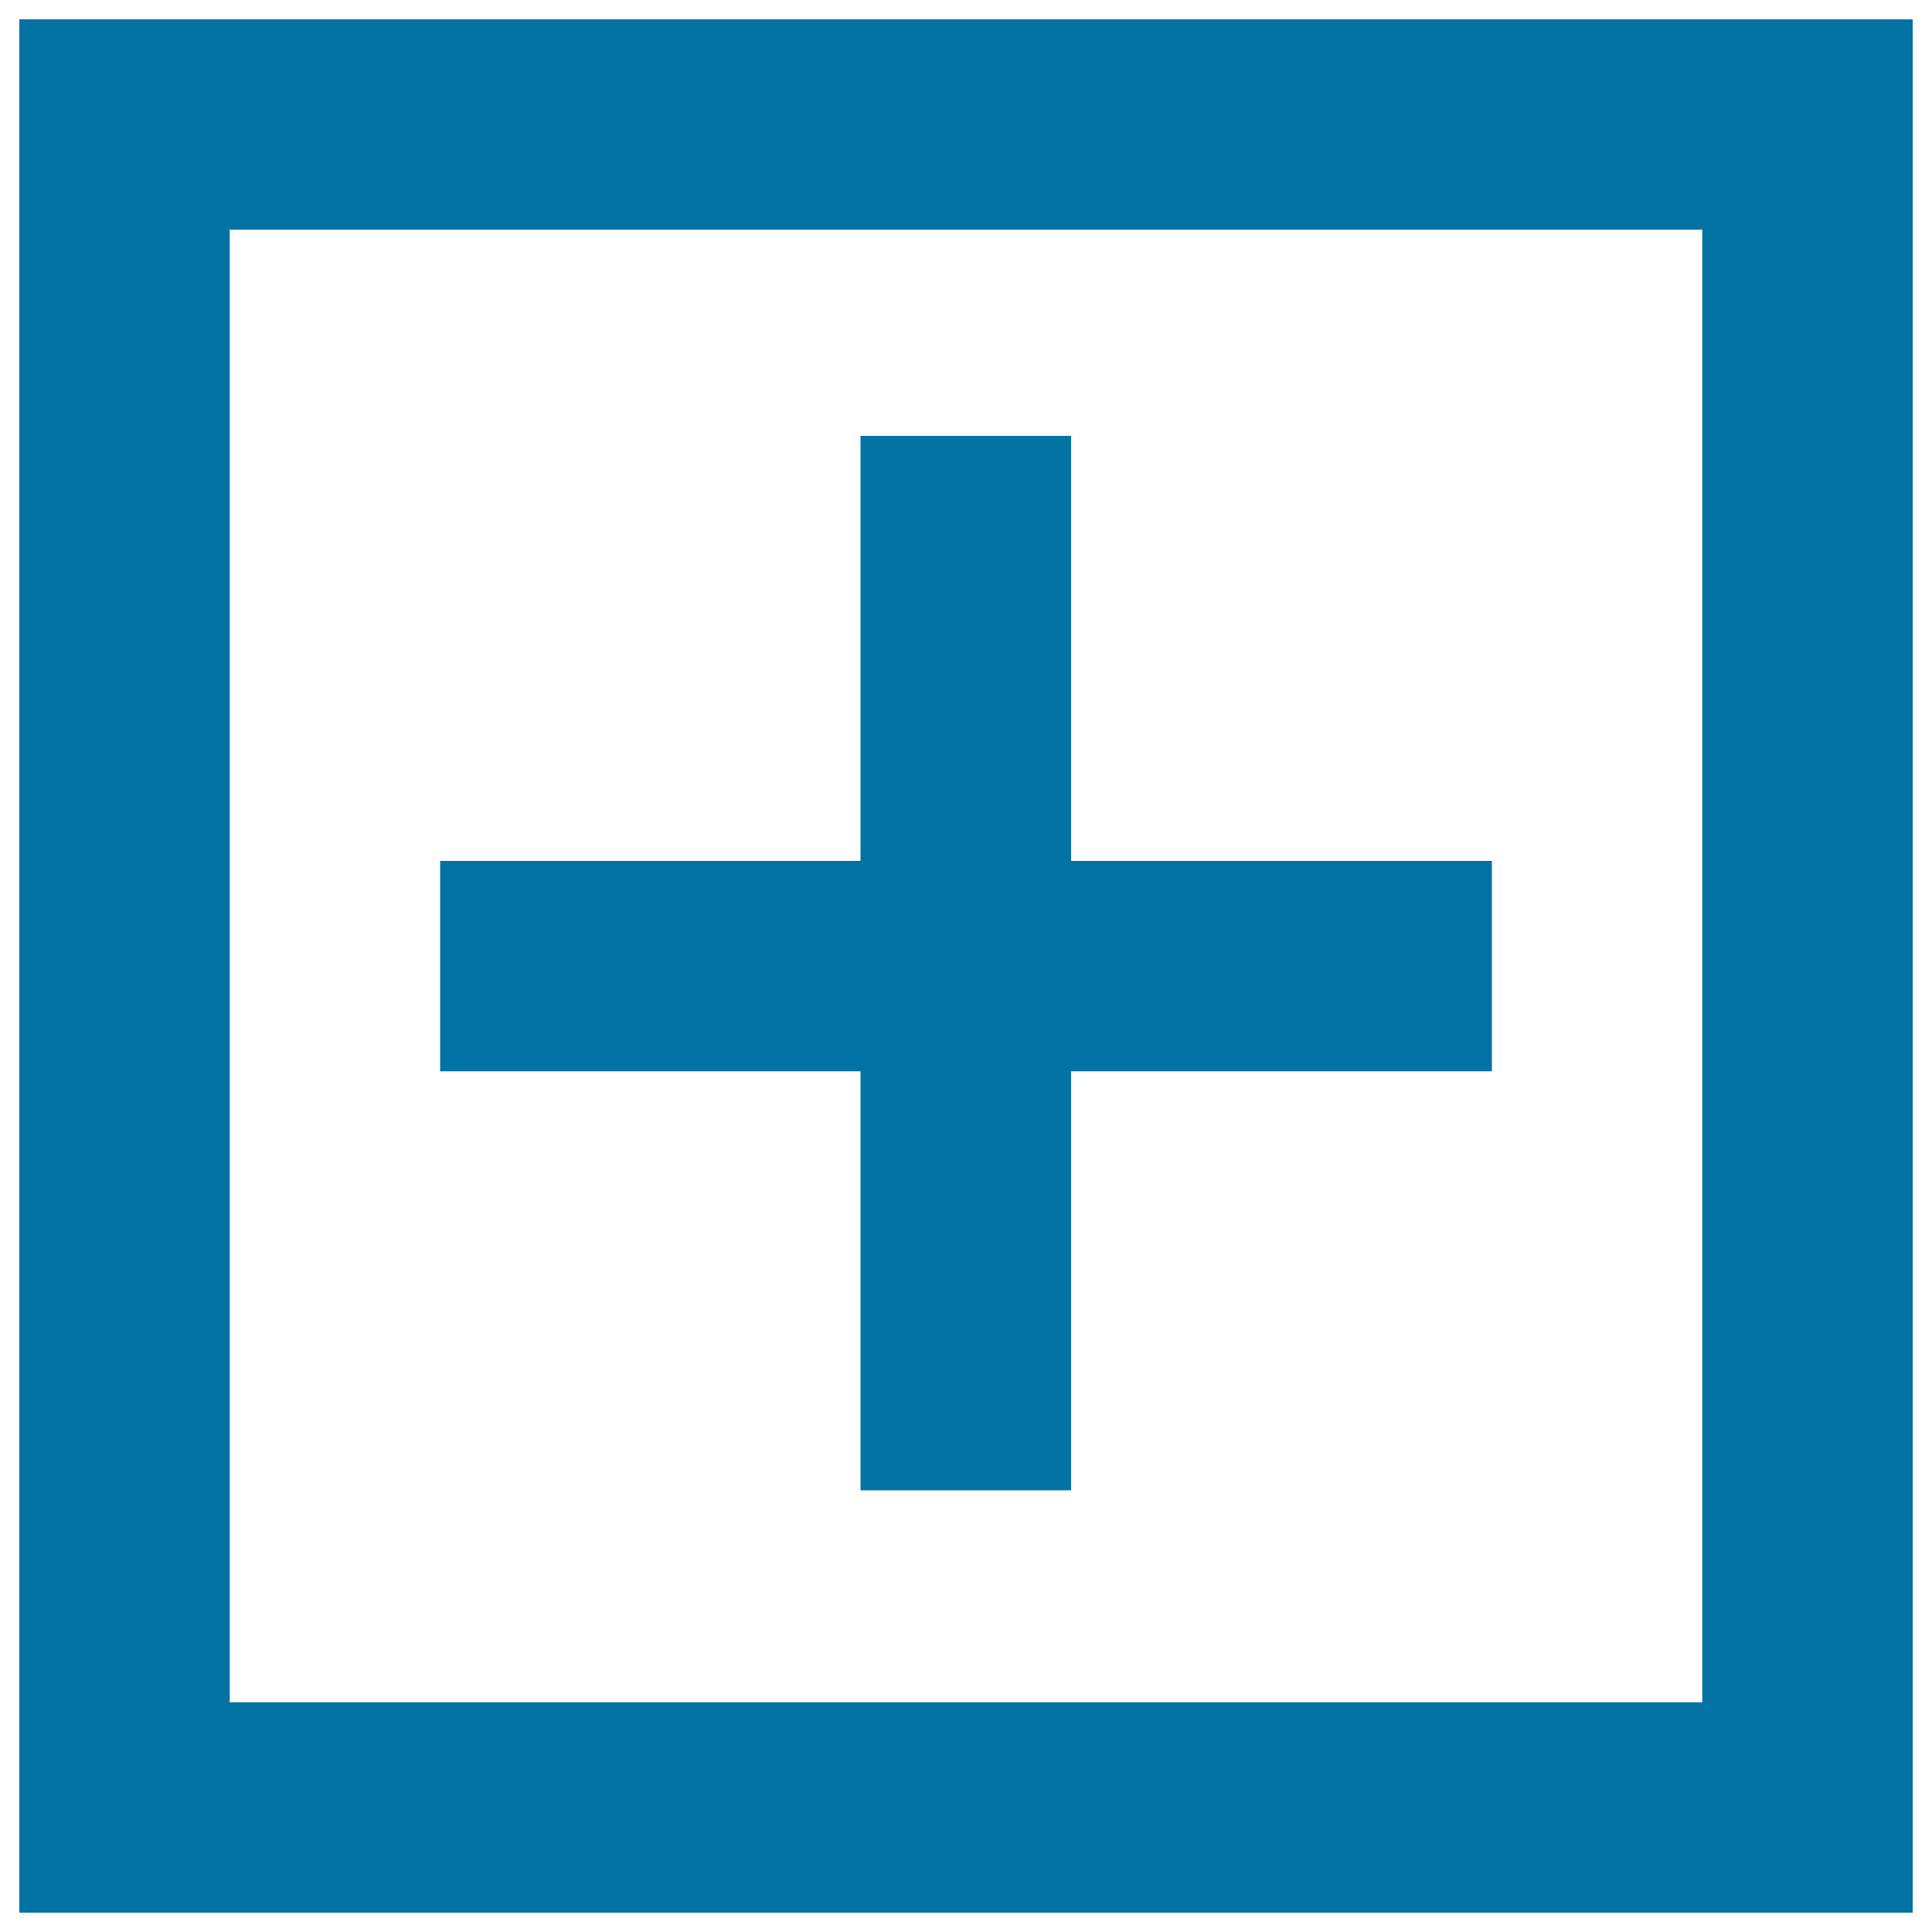 <svg xmlns="http://www.w3.org/2000/svg" viewBox="0 0 1000 1000" style="fill:#0273a2">
<title>Collect SVG icon</title>
<path d="M10,10v980h980V10H10z M881.1,881.1H118.9V118.9h762.2L881.1,881.1L881.1,881.1z"/><path d="M772.2,445.6H554.4v-220h-109v220H227.8v108.9h217.6v216.9h109V554.5h217.8V445.6z"/>
</svg>